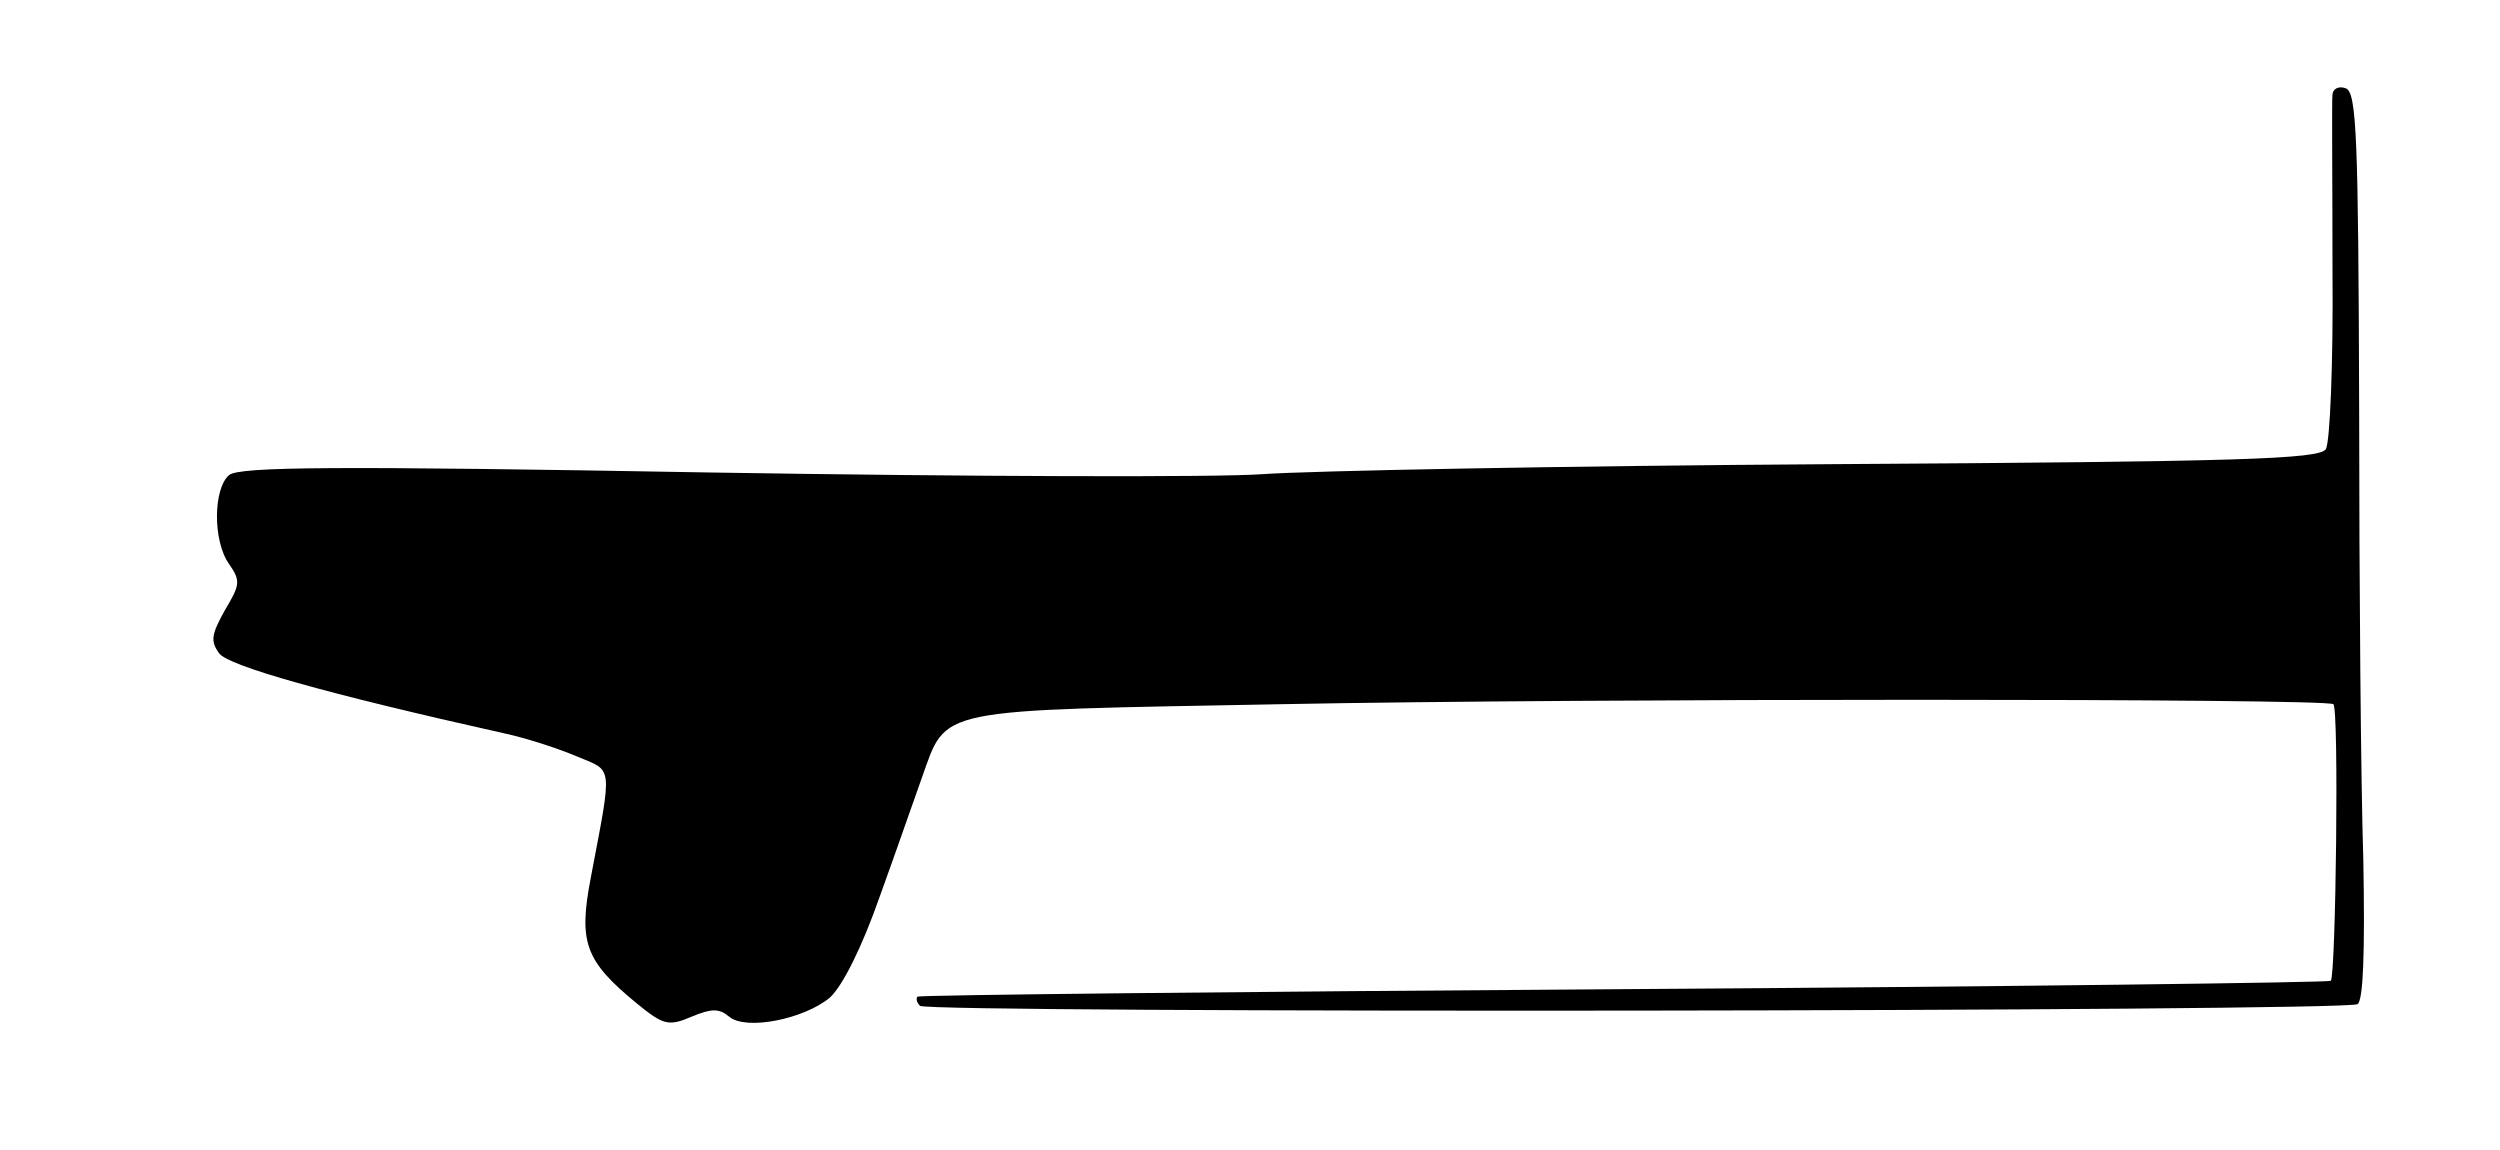 <?xml version="1.0" standalone="no"?>
<!DOCTYPE svg PUBLIC "-//W3C//DTD SVG 20010904//EN"
 "http://www.w3.org/TR/2001/REC-SVG-20010904/DTD/svg10.dtd">
<svg version="1.0" xmlns="http://www.w3.org/2000/svg"
 width="300pt" height="138pt" viewBox="0 0 300 138"
 preserveAspectRatio="xMidYMid meet">
<g transform="translate(0,138) scale(0.1,-0.1)"
fill="#000000" stroke="none">
<path d="M2799 1267 c-1 -7 0 -102 0 -212 1 -110 -3 -206 -8 -214 -8 -12 -102
-15 -593 -18 -321 -2 -628 -8 -683 -12 -55 -4 -353 -3 -662 2 -452 8 -565 7
-578 -3 -19 -16 -20 -79 0 -107 14 -20 13 -25 -5 -55 -16 -29 -18 -37 -7 -52
11 -15 127 -48 342 -96 28 -6 67 -19 88 -28 43 -18 42 -8 16 -145 -15 -78 -7
-100 55 -151 32 -26 38 -28 66 -16 24 10 33 10 45 0 20 -17 90 -3 121 23 15
14 38 59 60 122 20 55 42 119 50 141 31 86 11 81 434 89 364 7 1249 7 1260 0
7 -4 3 -325 -3 -332 -3 -2 -385 -7 -849 -10 -463 -3 -845 -7 -847 -9 -2 -2 -1
-7 3 -11 9 -9 1711 -7 1725 2 7 4 9 63 7 173 -3 92 -5 336 -5 543 -1 325 -3
378 -16 383 -8 3 -15 0 -16 -7z"/>
</g>
</svg>
